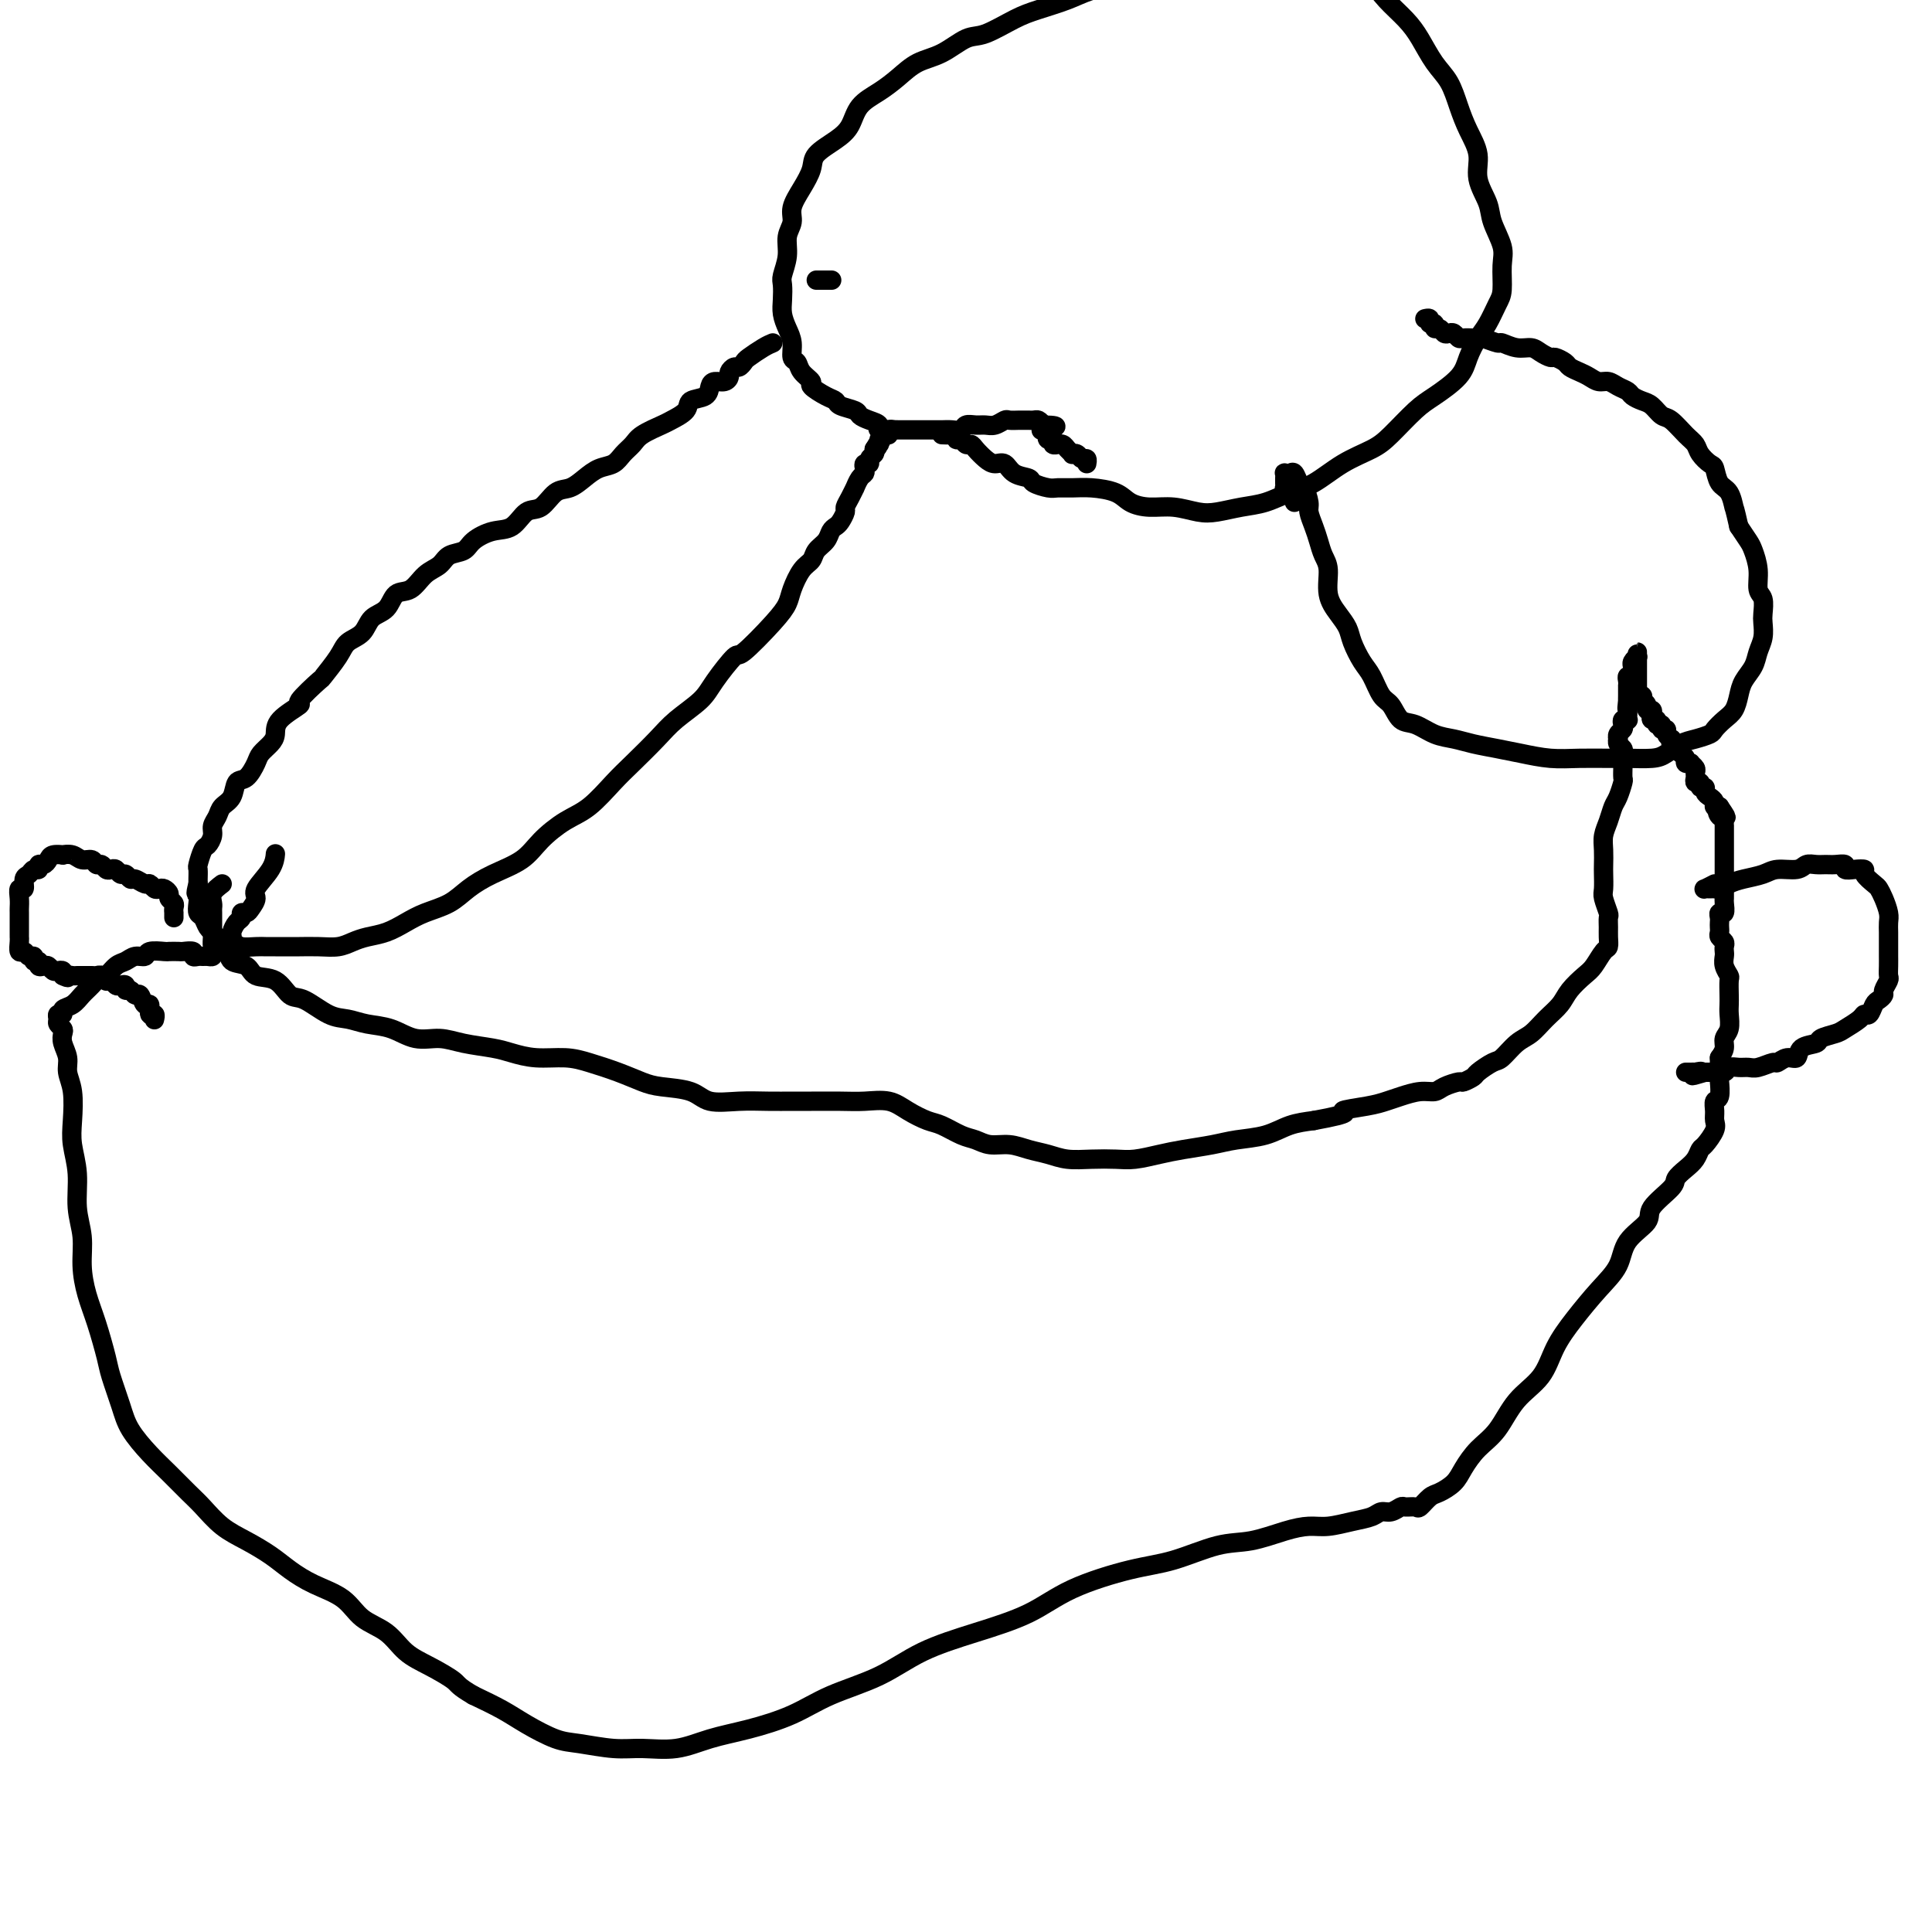 <svg viewBox='0 0 400 400' version='1.1' xmlns='http://www.w3.org/2000/svg' xmlns:xlink='http://www.w3.org/1999/xlink'><g fill='none' stroke='#000000' stroke-width='4' stroke-linecap='round' stroke-linejoin='round'><path d='M195,90c0.726,0.033 1.451,0.065 2,0c0.549,-0.065 0.921,-0.228 1,0c0.079,0.228 -0.134,0.848 0,1c0.134,0.152 0.616,-0.163 1,0c0.384,0.163 0.669,0.804 1,1c0.331,0.196 0.708,-0.055 1,0c0.292,0.055 0.500,0.414 1,1c0.500,0.586 1.294,1.400 2,2c0.706,0.600 1.325,0.987 2,1c0.675,0.013 1.406,-0.346 2,0c0.594,0.346 1.050,1.399 2,2c0.950,0.601 2.392,0.750 3,1c0.608,0.250 0.380,0.602 1,1c0.620,0.398 2.088,0.841 3,1c0.912,0.159 1.268,0.035 2,0c0.732,-0.035 1.839,0.019 3,0c1.161,-0.019 2.374,-0.111 4,0c1.626,0.111 3.663,0.426 5,1c1.337,0.574 1.973,1.409 3,2c1.027,0.591 2.444,0.940 4,1c1.556,0.060 3.251,-0.168 5,0c1.749,0.168 3.552,0.732 5,1c1.448,0.268 2.542,0.239 4,0c1.458,-0.239 3.280,-0.690 5,-1c1.720,-0.310 3.338,-0.481 5,-1c1.662,-0.519 3.366,-1.386 5,-2c1.634,-0.614 3.196,-0.976 5,-2c1.804,-1.024 3.849,-2.709 6,-4c2.151,-1.291 4.408,-2.186 6,-3c1.592,-0.814 2.520,-1.546 4,-3c1.480,-1.454 3.513,-3.628 5,-5c1.487,-1.372 2.429,-1.941 4,-3c1.571,-1.059 3.772,-2.609 5,-4c1.228,-1.391 1.482,-2.625 2,-4c0.518,-1.375 1.301,-2.892 2,-4c0.699,-1.108 1.313,-1.806 2,-3c0.687,-1.194 1.445,-2.882 2,-4c0.555,-1.118 0.907,-1.666 1,-3c0.093,-1.334 -0.074,-3.454 0,-5c0.074,-1.546 0.389,-2.516 0,-4c-0.389,-1.484 -1.483,-3.481 -2,-5c-0.517,-1.519 -0.456,-2.562 -1,-4c-0.544,-1.438 -1.692,-3.273 -2,-5c-0.308,-1.727 0.224,-3.345 0,-5c-0.224,-1.655 -1.204,-3.345 -2,-5c-0.796,-1.655 -1.408,-3.275 -2,-5c-0.592,-1.725 -1.163,-3.557 -2,-5c-0.837,-1.443 -1.941,-2.498 -3,-4c-1.059,-1.502 -2.074,-3.452 -3,-5c-0.926,-1.548 -1.762,-2.695 -3,-4c-1.238,-1.305 -2.878,-2.769 -4,-4c-1.122,-1.231 -1.726,-2.228 -3,-3c-1.274,-0.772 -3.217,-1.318 -5,-2c-1.783,-0.682 -3.406,-1.500 -5,-2c-1.594,-0.500 -3.159,-0.682 -5,-1c-1.841,-0.318 -3.957,-0.773 -6,-1c-2.043,-0.227 -4.011,-0.226 -6,0c-1.989,0.226 -3.997,0.676 -6,1c-2.003,0.324 -4.001,0.521 -6,1c-1.999,0.479 -4.000,1.239 -6,2'/><path d='M239,-5c-4.706,0.749 -4.472,0.622 -6,1c-1.528,0.378 -4.818,1.261 -7,2c-2.182,0.739 -3.258,1.334 -5,2c-1.742,0.666 -4.152,1.404 -6,2c-1.848,0.596 -3.134,1.051 -5,2c-1.866,0.949 -4.312,2.393 -6,3c-1.688,0.607 -2.618,0.378 -4,1c-1.382,0.622 -3.217,2.094 -5,3c-1.783,0.906 -3.513,1.247 -5,2c-1.487,0.753 -2.732,1.920 -4,3c-1.268,1.080 -2.561,2.074 -4,3c-1.439,0.926 -3.025,1.783 -4,3c-0.975,1.217 -1.338,2.793 -2,4c-0.662,1.207 -1.621,2.045 -3,3c-1.379,0.955 -3.177,2.027 -4,3c-0.823,0.973 -0.669,1.849 -1,3c-0.331,1.151 -1.145,2.579 -2,4c-0.855,1.421 -1.749,2.836 -2,4c-0.251,1.164 0.143,2.079 0,3c-0.143,0.921 -0.823,1.849 -1,3c-0.177,1.151 0.148,2.524 0,4c-0.148,1.476 -0.769,3.056 -1,4c-0.231,0.944 -0.072,1.252 0,2c0.072,0.748 0.057,1.934 0,3c-0.057,1.066 -0.155,2.011 0,3c0.155,0.989 0.565,2.022 1,3c0.435,0.978 0.895,1.901 1,3c0.105,1.099 -0.146,2.373 0,3c0.146,0.627 0.690,0.605 1,1c0.310,0.395 0.388,1.205 1,2c0.612,0.795 1.759,1.575 2,2c0.241,0.425 -0.422,0.495 0,1c0.422,0.505 1.930,1.445 3,2c1.070,0.555 1.704,0.726 2,1c0.296,0.274 0.256,0.650 1,1c0.744,0.350 2.273,0.672 3,1c0.727,0.328 0.651,0.662 1,1c0.349,0.338 1.124,0.679 2,1c0.876,0.321 1.852,0.622 2,1c0.148,0.378 -0.533,0.833 0,1c0.533,0.167 2.278,0.045 3,0c0.722,-0.045 0.420,-0.012 1,0c0.580,0.012 2.042,0.003 3,0c0.958,-0.003 1.412,0.000 2,0c0.588,-0.000 1.308,-0.004 2,0c0.692,0.004 1.354,0.015 2,0c0.646,-0.015 1.275,-0.057 2,0c0.725,0.057 1.545,0.212 2,0c0.455,-0.212 0.546,-0.793 1,-1c0.454,-0.207 1.272,-0.041 2,0c0.728,0.041 1.365,-0.041 2,0c0.635,0.041 1.269,0.207 2,0c0.731,-0.207 1.559,-0.788 2,-1c0.441,-0.212 0.496,-0.057 1,0c0.504,0.057 1.459,0.015 2,0c0.541,-0.015 0.670,-0.005 1,0c0.330,0.005 0.862,0.004 1,0c0.138,-0.004 -0.118,-0.011 0,0c0.118,0.011 0.609,0.042 1,0c0.391,-0.042 0.683,-0.155 1,0c0.317,0.155 0.658,0.577 1,1'/><path d='M216,88c5.200,0.083 1.201,0.792 0,1c-1.201,0.208 0.395,-0.084 1,0c0.605,0.084 0.219,0.544 0,1c-0.219,0.456 -0.270,0.907 0,1c0.270,0.093 0.860,-0.172 1,0c0.140,0.172 -0.170,0.781 0,1c0.170,0.219 0.820,0.048 1,0c0.180,-0.048 -0.110,0.026 0,0c0.110,-0.026 0.621,-0.152 1,0c0.379,0.152 0.626,0.581 1,1c0.374,0.419 0.874,0.829 1,1c0.126,0.171 -0.124,0.102 0,0c0.124,-0.102 0.622,-0.237 1,0c0.378,0.237 0.638,0.847 1,1c0.362,0.153 0.828,-0.151 1,0c0.172,0.151 0.049,0.757 0,1c-0.049,0.243 -0.025,0.121 0,0'/><path d='M169,58c0.200,0.000 0.400,0.000 1,0c0.600,0.000 1.600,0.000 2,0c0.400,0.000 0.200,0.000 0,0'/><path d='M160,71c-0.529,0.218 -1.059,0.436 -2,1c-0.941,0.564 -2.295,1.475 -3,2c-0.705,0.525 -0.763,0.665 -1,1c-0.237,0.335 -0.654,0.864 -1,1c-0.346,0.136 -0.621,-0.122 -1,0c-0.379,0.122 -0.862,0.623 -1,1c-0.138,0.377 0.067,0.630 0,1c-0.067,0.370 -0.407,0.858 -1,1c-0.593,0.142 -1.438,-0.061 -2,0c-0.562,0.061 -0.840,0.388 -1,1c-0.160,0.612 -0.201,1.511 -1,2c-0.799,0.489 -2.357,0.568 -3,1c-0.643,0.432 -0.371,1.218 -1,2c-0.629,0.782 -2.161,1.560 -3,2c-0.839,0.440 -0.986,0.542 -2,1c-1.014,0.458 -2.893,1.274 -4,2c-1.107,0.726 -1.440,1.363 -2,2c-0.560,0.637 -1.346,1.274 -2,2c-0.654,0.726 -1.175,1.540 -2,2c-0.825,0.460 -1.953,0.565 -3,1c-1.047,0.435 -2.013,1.200 -3,2c-0.987,0.800 -1.996,1.637 -3,2c-1.004,0.363 -2.004,0.253 -3,1c-0.996,0.747 -1.990,2.349 -3,3c-1.010,0.651 -2.037,0.349 -3,1c-0.963,0.651 -1.862,2.253 -3,3c-1.138,0.747 -2.517,0.637 -4,1c-1.483,0.363 -3.072,1.198 -4,2c-0.928,0.802 -1.196,1.571 -2,2c-0.804,0.429 -2.145,0.519 -3,1c-0.855,0.481 -1.225,1.354 -2,2c-0.775,0.646 -1.955,1.064 -3,2c-1.045,0.936 -1.955,2.390 -3,3c-1.045,0.610 -2.223,0.375 -3,1c-0.777,0.625 -1.151,2.108 -2,3c-0.849,0.892 -2.172,1.193 -3,2c-0.828,0.807 -1.160,2.121 -2,3c-0.840,0.879 -2.189,1.322 -3,2c-0.811,0.678 -1.085,1.591 -2,3c-0.915,1.409 -2.470,3.314 -3,4c-0.530,0.686 -0.037,0.151 -1,1c-0.963,0.849 -3.384,3.081 -4,4c-0.616,0.919 0.574,0.526 0,1c-0.574,0.474 -2.913,1.816 -4,3c-1.087,1.184 -0.924,2.209 -1,3c-0.076,0.791 -0.392,1.348 -1,2c-0.608,0.652 -1.510,1.400 -2,2c-0.490,0.600 -0.569,1.053 -1,2c-0.431,0.947 -1.214,2.389 -2,3c-0.786,0.611 -1.573,0.390 -2,1c-0.427,0.610 -0.492,2.050 -1,3c-0.508,0.950 -1.460,1.411 -2,2c-0.540,0.589 -0.669,1.308 -1,2c-0.331,0.692 -0.863,1.359 -1,2c-0.137,0.641 0.121,1.256 0,2c-0.121,0.744 -0.621,1.618 -1,2c-0.379,0.382 -0.638,0.274 -1,1c-0.362,0.726 -0.829,2.287 -1,3c-0.171,0.713 -0.046,0.576 0,1c0.046,0.424 0.013,1.407 0,2c-0.013,0.593 -0.007,0.797 0,1'/><path d='M41,183c-0.777,2.837 -0.219,1.930 0,2c0.219,0.070 0.101,1.118 0,2c-0.101,0.882 -0.184,1.598 0,2c0.184,0.402 0.634,0.489 1,1c0.366,0.511 0.649,1.447 1,2c0.351,0.553 0.769,0.722 1,1c0.231,0.278 0.275,0.663 1,1c0.725,0.337 2.133,0.626 3,1c0.867,0.374 1.195,0.832 2,1c0.805,0.168 2.087,0.045 3,0c0.913,-0.045 1.458,-0.012 2,0c0.542,0.012 1.082,0.004 2,0c0.918,-0.004 2.213,-0.004 3,0c0.787,0.004 1.067,0.012 2,0c0.933,-0.012 2.521,-0.044 4,0c1.479,0.044 2.850,0.164 4,0c1.150,-0.164 2.081,-0.610 3,-1c0.919,-0.390 1.828,-0.722 3,-1c1.172,-0.278 2.609,-0.500 4,-1c1.391,-0.500 2.736,-1.278 4,-2c1.264,-0.722 2.446,-1.389 4,-2c1.554,-0.611 3.482,-1.166 5,-2c1.518,-0.834 2.628,-1.946 4,-3c1.372,-1.054 3.005,-2.051 5,-3c1.995,-0.949 4.351,-1.850 6,-3c1.649,-1.150 2.593,-2.550 4,-4c1.407,-1.450 3.279,-2.950 5,-4c1.721,-1.050 3.291,-1.648 5,-3c1.709,-1.352 3.557,-3.457 5,-5c1.443,-1.543 2.481,-2.525 4,-4c1.519,-1.475 3.518,-3.444 5,-5c1.482,-1.556 2.448,-2.699 4,-4c1.552,-1.301 3.689,-2.760 5,-4c1.311,-1.240 1.794,-2.261 3,-4c1.206,-1.739 3.134,-4.197 4,-5c0.866,-0.803 0.668,0.048 2,-1c1.332,-1.048 4.192,-3.996 6,-6c1.808,-2.004 2.563,-3.065 3,-4c0.437,-0.935 0.555,-1.745 1,-3c0.445,-1.255 1.219,-2.956 2,-4c0.781,-1.044 1.571,-1.432 2,-2c0.429,-0.568 0.496,-1.317 1,-2c0.504,-0.683 1.446,-1.300 2,-2c0.554,-0.700 0.722,-1.482 1,-2c0.278,-0.518 0.666,-0.771 1,-1c0.334,-0.229 0.615,-0.434 1,-1c0.385,-0.566 0.873,-1.495 1,-2c0.127,-0.505 -0.107,-0.587 0,-1c0.107,-0.413 0.554,-1.157 1,-2c0.446,-0.843 0.890,-1.784 1,-2c0.110,-0.216 -0.115,0.292 0,0c0.115,-0.292 0.571,-1.384 1,-2c0.429,-0.616 0.832,-0.757 1,-1c0.168,-0.243 0.101,-0.590 0,-1c-0.101,-0.410 -0.237,-0.883 0,-1c0.237,-0.117 0.847,0.123 1,0c0.153,-0.123 -0.151,-0.610 0,-1c0.151,-0.390 0.757,-0.683 1,-1c0.243,-0.317 0.121,-0.659 0,-1'/><path d='M181,93c3.476,-5.793 1.666,-2.274 1,-1c-0.666,1.274 -0.189,0.304 0,0c0.189,-0.304 0.088,0.058 0,0c-0.088,-0.058 -0.163,-0.537 0,-1c0.163,-0.463 0.566,-0.908 1,-1c0.434,-0.092 0.900,0.171 1,0c0.100,-0.171 -0.165,-0.777 0,-1c0.165,-0.223 0.762,-0.064 1,0c0.238,0.064 0.119,0.032 0,0'/><path d='M268,104c-0.309,-1.261 -0.619,-2.523 -1,-3c-0.381,-0.477 -0.834,-0.170 -1,0c-0.166,0.170 -0.045,0.203 0,0c0.045,-0.203 0.015,-0.642 0,-1c-0.015,-0.358 -0.015,-0.634 0,-1c0.015,-0.366 0.046,-0.823 0,-1c-0.046,-0.177 -0.167,-0.074 0,0c0.167,0.074 0.623,0.121 1,0c0.377,-0.121 0.675,-0.409 1,0c0.325,0.409 0.679,1.516 1,2c0.321,0.484 0.611,0.345 1,1c0.389,0.655 0.877,2.104 1,3c0.123,0.896 -0.121,1.238 0,2c0.121,0.762 0.605,1.943 1,3c0.395,1.057 0.700,1.991 1,3c0.300,1.009 0.595,2.094 1,3c0.405,0.906 0.920,1.634 1,3c0.080,1.366 -0.274,3.370 0,5c0.274,1.630 1.176,2.885 2,4c0.824,1.115 1.572,2.088 2,3c0.428,0.912 0.538,1.762 1,3c0.462,1.238 1.278,2.864 2,4c0.722,1.136 1.350,1.781 2,3c0.650,1.219 1.321,3.013 2,4c0.679,0.987 1.367,1.167 2,2c0.633,0.833 1.210,2.317 2,3c0.790,0.683 1.792,0.564 3,1c1.208,0.436 2.621,1.426 4,2c1.379,0.574 2.723,0.732 4,1c1.277,0.268 2.485,0.646 4,1c1.515,0.354 3.336,0.683 5,1c1.664,0.317 3.171,0.621 5,1c1.829,0.379 3.981,0.834 6,1c2.019,0.166 3.905,0.042 6,0c2.095,-0.042 4.399,-0.004 6,0c1.601,0.004 2.500,-0.026 4,0c1.500,0.026 3.600,0.109 5,0c1.400,-0.109 2.101,-0.410 3,-1c0.899,-0.590 1.998,-1.471 3,-2c1.002,-0.529 1.907,-0.707 3,-1c1.093,-0.293 2.373,-0.700 3,-1c0.627,-0.300 0.601,-0.492 1,-1c0.399,-0.508 1.224,-1.332 2,-2c0.776,-0.668 1.503,-1.179 2,-2c0.497,-0.821 0.764,-1.952 1,-3c0.236,-1.048 0.442,-2.014 1,-3c0.558,-0.986 1.470,-1.992 2,-3c0.530,-1.008 0.679,-2.017 1,-3c0.321,-0.983 0.814,-1.938 1,-3c0.186,-1.062 0.065,-2.229 0,-3c-0.065,-0.771 -0.073,-1.145 0,-2c0.073,-0.855 0.228,-2.192 0,-3c-0.228,-0.808 -0.837,-1.087 -1,-2c-0.163,-0.913 0.121,-2.461 0,-4c-0.121,-1.539 -0.648,-3.068 -1,-4c-0.352,-0.932 -0.529,-1.266 -1,-2c-0.471,-0.734 -1.235,-1.867 -2,-3'/><path d='M360,109c-0.968,-4.302 -0.888,-3.558 -1,-4c-0.112,-0.442 -0.415,-2.072 -1,-3c-0.585,-0.928 -1.452,-1.155 -2,-2c-0.548,-0.845 -0.779,-2.308 -1,-3c-0.221,-0.692 -0.433,-0.613 -1,-1c-0.567,-0.387 -1.489,-1.240 -2,-2c-0.511,-0.760 -0.612,-1.426 -1,-2c-0.388,-0.574 -1.062,-1.057 -2,-2c-0.938,-0.943 -2.139,-2.347 -3,-3c-0.861,-0.653 -1.382,-0.556 -2,-1c-0.618,-0.444 -1.334,-1.428 -2,-2c-0.666,-0.572 -1.280,-0.732 -2,-1c-0.720,-0.268 -1.544,-0.645 -2,-1c-0.456,-0.355 -0.545,-0.686 -1,-1c-0.455,-0.314 -1.276,-0.609 -2,-1c-0.724,-0.391 -1.350,-0.878 -2,-1c-0.650,-0.122 -1.325,0.122 -2,0c-0.675,-0.122 -1.351,-0.611 -2,-1c-0.649,-0.389 -1.272,-0.678 -2,-1c-0.728,-0.322 -1.560,-0.677 -2,-1c-0.440,-0.323 -0.487,-0.612 -1,-1c-0.513,-0.388 -1.491,-0.873 -2,-1c-0.509,-0.127 -0.550,0.106 -1,0c-0.450,-0.106 -1.309,-0.549 -2,-1c-0.691,-0.451 -1.215,-0.909 -2,-1c-0.785,-0.091 -1.832,0.186 -3,0c-1.168,-0.186 -2.459,-0.834 -3,-1c-0.541,-0.166 -0.334,0.152 -1,0c-0.666,-0.152 -2.206,-0.772 -3,-1c-0.794,-0.228 -0.843,-0.065 -1,0c-0.157,0.065 -0.423,0.031 -1,0c-0.577,-0.031 -1.464,-0.060 -2,0c-0.536,0.060 -0.721,0.208 -1,0c-0.279,-0.208 -0.653,-0.773 -1,-1c-0.347,-0.227 -0.666,-0.118 -1,0c-0.334,0.118 -0.682,0.243 -1,0c-0.318,-0.243 -0.606,-0.853 -1,-1c-0.394,-0.147 -0.894,0.171 -1,0c-0.106,-0.171 0.182,-0.830 0,-1c-0.182,-0.170 -0.832,0.150 -1,0c-0.168,-0.150 0.147,-0.771 0,-1c-0.147,-0.229 -0.756,-0.065 -1,0c-0.244,0.065 -0.122,0.033 0,0'/><path d='M46,183c-0.845,0.642 -1.691,1.284 -2,2c-0.309,0.716 -0.083,1.505 0,2c0.083,0.495 0.022,0.696 0,1c-0.022,0.304 -0.006,0.710 0,1c0.006,0.290 0.001,0.462 0,1c-0.001,0.538 0.002,1.441 0,2c-0.002,0.559 -0.007,0.775 0,1c0.007,0.225 0.027,0.460 0,1c-0.027,0.540 -0.102,1.386 0,2c0.102,0.614 0.382,0.995 1,1c0.618,0.005 1.576,-0.366 2,0c0.424,0.366 0.315,1.468 1,2c0.685,0.532 2.162,0.494 3,1c0.838,0.506 1.035,1.558 2,2c0.965,0.442 2.698,0.275 4,1c1.302,0.725 2.174,2.341 3,3c0.826,0.659 1.605,0.360 3,1c1.395,0.640 3.404,2.218 5,3c1.596,0.782 2.779,0.769 4,1c1.221,0.231 2.481,0.706 4,1c1.519,0.294 3.299,0.408 5,1c1.701,0.592 3.325,1.664 5,2c1.675,0.336 3.401,-0.064 5,0c1.599,0.064 3.070,0.591 5,1c1.930,0.409 4.317,0.700 6,1c1.683,0.300 2.662,0.608 4,1c1.338,0.392 3.036,0.868 5,1c1.964,0.132 4.192,-0.081 6,0c1.808,0.081 3.194,0.454 5,1c1.806,0.546 4.032,1.264 6,2c1.968,0.736 3.680,1.490 5,2c1.320,0.510 2.249,0.778 4,1c1.751,0.222 4.324,0.399 6,1c1.676,0.601 2.455,1.625 4,2c1.545,0.375 3.854,0.100 6,0c2.146,-0.100 4.127,-0.026 6,0c1.873,0.026 3.638,0.006 5,0c1.362,-0.006 2.320,0.004 4,0c1.680,-0.004 4.081,-0.022 6,0c1.919,0.022 3.355,0.085 5,0c1.645,-0.085 3.497,-0.317 5,0c1.503,0.317 2.657,1.184 4,2c1.343,0.816 2.876,1.582 4,2c1.124,0.418 1.840,0.490 3,1c1.160,0.510 2.764,1.460 4,2c1.236,0.540 2.105,0.669 3,1c0.895,0.331 1.816,0.863 3,1c1.184,0.137 2.629,-0.121 4,0c1.371,0.121 2.667,0.621 4,1c1.333,0.379 2.704,0.638 4,1c1.296,0.362 2.516,0.826 4,1c1.484,0.174 3.231,0.058 5,0c1.769,-0.058 3.561,-0.057 5,0c1.439,0.057 2.525,0.170 4,0c1.475,-0.170 3.338,-0.622 5,-1c1.662,-0.378 3.122,-0.682 5,-1c1.878,-0.318 4.175,-0.649 6,-1c1.825,-0.351 3.180,-0.723 5,-1c1.820,-0.277 4.105,-0.459 6,-1c1.895,-0.541 3.398,-1.440 5,-2c1.602,-0.560 3.301,-0.780 5,-1'/><path d='M272,232c9.001,-1.643 6.004,-1.751 6,-2c-0.004,-0.249 2.986,-0.640 5,-1c2.014,-0.360 3.052,-0.687 4,-1c0.948,-0.313 1.806,-0.610 3,-1c1.194,-0.390 2.724,-0.874 4,-1c1.276,-0.126 2.296,0.107 3,0c0.704,-0.107 1.090,-0.552 2,-1c0.910,-0.448 2.345,-0.898 3,-1c0.655,-0.102 0.531,0.143 1,0c0.469,-0.143 1.532,-0.675 2,-1c0.468,-0.325 0.341,-0.442 1,-1c0.659,-0.558 2.105,-1.556 3,-2c0.895,-0.444 1.241,-0.334 2,-1c0.759,-0.666 1.931,-2.106 3,-3c1.069,-0.894 2.033,-1.241 3,-2c0.967,-0.759 1.935,-1.931 3,-3c1.065,-1.069 2.225,-2.034 3,-3c0.775,-0.966 1.164,-1.931 2,-3c0.836,-1.069 2.119,-2.240 3,-3c0.881,-0.760 1.361,-1.109 2,-2c0.639,-0.891 1.439,-2.323 2,-3c0.561,-0.677 0.883,-0.599 1,-1c0.117,-0.401 0.027,-1.280 0,-2c-0.027,-0.720 0.007,-1.280 0,-2c-0.007,-0.720 -0.054,-1.600 0,-2c0.054,-0.400 0.211,-0.319 0,-1c-0.211,-0.681 -0.788,-2.125 -1,-3c-0.212,-0.875 -0.058,-1.182 0,-2c0.058,-0.818 0.018,-2.147 0,-3c-0.018,-0.853 -0.016,-1.230 0,-2c0.016,-0.770 0.046,-1.934 0,-3c-0.046,-1.066 -0.166,-2.034 0,-3c0.166,-0.966 0.619,-1.931 1,-3c0.381,-1.069 0.691,-2.241 1,-3c0.309,-0.759 0.619,-1.107 1,-2c0.381,-0.893 0.834,-2.333 1,-3c0.166,-0.667 0.044,-0.560 0,-1c-0.044,-0.440 -0.011,-1.427 0,-2c0.011,-0.573 -0.001,-0.730 0,-1c0.001,-0.270 0.014,-0.651 0,-1c-0.014,-0.349 -0.056,-0.667 0,-1c0.056,-0.333 0.210,-0.681 0,-1c-0.210,-0.319 -0.785,-0.610 -1,-1c-0.215,-0.390 -0.072,-0.878 0,-1c0.072,-0.122 0.071,0.121 0,0c-0.071,-0.121 -0.211,-0.607 0,-1c0.211,-0.393 0.775,-0.693 1,-1c0.225,-0.307 0.113,-0.621 0,-1c-0.113,-0.379 -0.226,-0.823 0,-1c0.226,-0.177 0.793,-0.089 1,0c0.207,0.089 0.056,0.178 0,0c-0.056,-0.178 -0.016,-0.622 0,-1c0.016,-0.378 0.008,-0.689 0,-1'/><path d='M337,147c1.083,-8.361 0.290,-2.765 0,-1c-0.290,1.765 -0.078,-0.302 0,-1c0.078,-0.698 0.021,-0.029 0,0c-0.021,0.029 -0.005,-0.583 0,-1c0.005,-0.417 0.000,-0.637 0,-1c-0.000,-0.363 0.004,-0.867 0,-1c-0.004,-0.133 -0.015,0.105 0,0c0.015,-0.105 0.057,-0.553 0,-1c-0.057,-0.447 -0.212,-0.893 0,-1c0.212,-0.107 0.793,0.125 1,0c0.207,-0.125 0.041,-0.607 0,-1c-0.041,-0.393 0.041,-0.699 0,-1c-0.041,-0.301 -0.207,-0.599 0,-1c0.207,-0.401 0.788,-0.907 1,-1c0.212,-0.093 0.057,0.227 0,0c-0.057,-0.227 -0.015,-1.000 0,-1c0.015,-0.000 0.004,0.773 0,1c-0.004,0.227 -0.001,-0.093 0,0c0.001,0.093 0.000,0.598 0,1c-0.000,0.402 -0.000,0.699 0,1c0.000,0.301 0.000,0.605 0,1c-0.000,0.395 -0.000,0.879 0,1c0.000,0.121 0.000,-0.122 0,0c-0.000,0.122 -0.000,0.610 0,1c0.000,0.390 0.000,0.683 0,1c-0.000,0.317 -0.000,0.659 0,1'/><path d='M339,143c0.222,1.400 0.776,0.901 1,1c0.224,0.099 0.116,0.796 0,1c-0.116,0.204 -0.241,-0.086 0,0c0.241,0.086 0.848,0.549 1,1c0.152,0.451 -0.151,0.890 0,1c0.151,0.110 0.757,-0.110 1,0c0.243,0.110 0.122,0.550 0,1c-0.122,0.450 -0.244,0.909 0,1c0.244,0.091 0.854,-0.187 1,0c0.146,0.187 -0.172,0.837 0,1c0.172,0.163 0.834,-0.163 1,0c0.166,0.163 -0.166,0.813 0,1c0.166,0.187 0.828,-0.091 1,0c0.172,0.091 -0.147,0.549 0,1c0.147,0.451 0.760,0.894 1,1c0.240,0.106 0.107,-0.127 0,0c-0.107,0.127 -0.187,0.612 0,1c0.187,0.388 0.643,0.679 1,1c0.357,0.321 0.617,0.674 1,1c0.383,0.326 0.891,0.626 1,1c0.109,0.374 -0.181,0.821 0,1c0.181,0.179 0.833,0.089 1,0c0.167,-0.089 -0.153,-0.177 0,0c0.153,0.177 0.777,0.621 1,1c0.223,0.379 0.045,0.694 0,1c-0.045,0.306 0.045,0.603 0,1c-0.045,0.397 -0.223,0.894 0,1c0.223,0.106 0.847,-0.179 1,0c0.153,0.179 -0.165,0.821 0,1c0.165,0.179 0.815,-0.106 1,0c0.185,0.106 -0.094,0.603 0,1c0.094,0.397 0.560,0.695 1,1c0.440,0.305 0.853,0.618 1,1c0.147,0.382 0.029,0.834 0,1c-0.029,0.166 0.031,0.045 0,0c-0.031,-0.045 -0.152,-0.013 0,0c0.152,0.013 0.576,0.006 1,0'/><path d='M356,167c2.646,3.875 0.762,1.564 0,1c-0.762,-0.564 -0.400,0.619 0,1c0.400,0.381 0.839,-0.038 1,0c0.161,0.038 0.043,0.535 0,1c-0.043,0.465 -0.012,0.898 0,1c0.012,0.102 0.003,-0.126 0,0c-0.003,0.126 -0.001,0.607 0,1c0.001,0.393 0.000,0.697 0,1c-0.000,0.303 -0.000,0.606 0,1c0.000,0.394 0.000,0.879 0,1c-0.000,0.121 -0.000,-0.122 0,0c0.000,0.122 0.000,0.610 0,1c-0.000,0.390 -0.000,0.682 0,1c0.000,0.318 0.000,0.663 0,1c-0.000,0.337 -0.000,0.668 0,1c0.000,0.332 0.000,0.666 0,1c-0.000,0.334 -0.000,0.667 0,1c0.000,0.333 0.000,0.667 0,1c-0.000,0.333 -0.000,0.665 0,1c0.000,0.335 0.001,0.672 0,1c-0.001,0.328 -0.004,0.647 0,1c0.004,0.353 0.015,0.738 0,1c-0.015,0.262 -0.057,0.399 0,1c0.057,0.601 0.211,1.667 0,2c-0.211,0.333 -0.788,-0.065 -1,0c-0.212,0.065 -0.058,0.595 0,1c0.058,0.405 0.019,0.686 0,1c-0.019,0.314 -0.019,0.661 0,1c0.019,0.339 0.058,0.668 0,1c-0.058,0.332 -0.211,0.666 0,1c0.211,0.334 0.788,0.670 1,1c0.212,0.330 0.061,0.656 0,1c-0.061,0.344 -0.030,0.706 0,1c0.030,0.294 0.061,0.519 0,1c-0.061,0.481 -0.212,1.217 0,2c0.212,0.783 0.789,1.612 1,2c0.211,0.388 0.058,0.334 0,1c-0.058,0.666 -0.019,2.051 0,3c0.019,0.949 0.020,1.462 0,2c-0.020,0.538 -0.061,1.103 0,2c0.061,0.897 0.222,2.127 0,3c-0.222,0.873 -0.829,1.389 -1,2c-0.171,0.611 0.094,1.317 0,2c-0.094,0.683 -0.547,1.341 -1,2'/><path d='M356,219c-0.001,8.380 -0.004,3.330 0,2c0.004,-1.330 0.015,1.061 0,2c-0.015,0.939 -0.057,0.426 0,1c0.057,0.574 0.213,2.235 0,3c-0.213,0.765 -0.796,0.632 -1,1c-0.204,0.368 -0.030,1.235 0,2c0.030,0.765 -0.085,1.426 0,2c0.085,0.574 0.371,1.060 0,2c-0.371,0.940 -1.399,2.335 -2,3c-0.601,0.665 -0.774,0.599 -1,1c-0.226,0.401 -0.507,1.269 -1,2c-0.493,0.731 -1.200,1.325 -2,2c-0.800,0.675 -1.692,1.432 -2,2c-0.308,0.568 -0.031,0.948 -1,2c-0.969,1.052 -3.185,2.775 -4,4c-0.815,1.225 -0.230,1.950 -1,3c-0.770,1.050 -2.895,2.425 -4,4c-1.105,1.575 -1.189,3.351 -2,5c-0.811,1.649 -2.348,3.170 -4,5c-1.652,1.830 -3.417,3.970 -5,6c-1.583,2.030 -2.983,3.949 -4,6c-1.017,2.051 -1.652,4.233 -3,6c-1.348,1.767 -3.410,3.120 -5,5c-1.590,1.880 -2.709,4.286 -4,6c-1.291,1.714 -2.754,2.734 -4,4c-1.246,1.266 -2.274,2.778 -3,4c-0.726,1.222 -1.149,2.156 -2,3c-0.851,0.844 -2.130,1.600 -3,2c-0.870,0.400 -1.332,0.446 -2,1c-0.668,0.554 -1.544,1.617 -2,2c-0.456,0.383 -0.493,0.088 -1,0c-0.507,-0.088 -1.485,0.032 -2,0c-0.515,-0.032 -0.565,-0.216 -1,0c-0.435,0.216 -1.253,0.832 -2,1c-0.747,0.168 -1.423,-0.113 -2,0c-0.577,0.113 -1.054,0.621 -2,1c-0.946,0.379 -2.362,0.631 -4,1c-1.638,0.369 -3.498,0.856 -5,1c-1.502,0.144 -2.647,-0.057 -4,0c-1.353,0.057 -2.915,0.370 -5,1c-2.085,0.630 -4.695,1.577 -7,2c-2.305,0.423 -4.306,0.321 -7,1c-2.694,0.679 -6.081,2.138 -9,3c-2.919,0.862 -5.370,1.128 -9,2c-3.630,0.872 -8.441,2.351 -12,4c-3.559,1.649 -5.867,3.469 -9,5c-3.133,1.531 -7.089,2.773 -11,4c-3.911,1.227 -7.775,2.440 -11,4c-3.225,1.560 -5.809,3.467 -9,5c-3.191,1.533 -6.987,2.691 -10,4c-3.013,1.309 -5.242,2.767 -8,4c-2.758,1.233 -6.044,2.240 -9,3c-2.956,0.760 -5.582,1.272 -8,2c-2.418,0.728 -4.630,1.672 -7,2c-2.370,0.328 -4.899,0.041 -7,0c-2.101,-0.041 -3.775,0.166 -6,0c-2.225,-0.166 -5.002,-0.705 -7,-1c-1.998,-0.295 -3.216,-0.347 -5,-1c-1.784,-0.653 -4.134,-1.907 -6,-3c-1.866,-1.093 -3.247,-2.027 -5,-3c-1.753,-0.973 -3.876,-1.987 -6,-3'/><path d='M98,351c-3.301,-1.924 -3.055,-2.232 -4,-3c-0.945,-0.768 -3.083,-1.994 -5,-3c-1.917,-1.006 -3.614,-1.791 -5,-3c-1.386,-1.209 -2.460,-2.841 -4,-4c-1.540,-1.159 -3.544,-1.846 -5,-3c-1.456,-1.154 -2.363,-2.773 -4,-4c-1.637,-1.227 -4.006,-2.060 -6,-3c-1.994,-0.940 -3.615,-1.988 -5,-3c-1.385,-1.012 -2.533,-1.988 -4,-3c-1.467,-1.012 -3.253,-2.059 -5,-3c-1.747,-0.941 -3.457,-1.776 -5,-3c-1.543,-1.224 -2.921,-2.837 -4,-4c-1.079,-1.163 -1.860,-1.876 -3,-3c-1.140,-1.124 -2.638,-2.657 -4,-4c-1.362,-1.343 -2.588,-2.495 -4,-4c-1.412,-1.505 -3.011,-3.363 -4,-5c-0.989,-1.637 -1.368,-3.051 -2,-5c-0.632,-1.949 -1.518,-4.431 -2,-6c-0.482,-1.569 -0.559,-2.225 -1,-4c-0.441,-1.775 -1.247,-4.671 -2,-7c-0.753,-2.329 -1.455,-4.092 -2,-6c-0.545,-1.908 -0.934,-3.962 -1,-6c-0.066,-2.038 0.192,-4.058 0,-6c-0.192,-1.942 -0.835,-3.804 -1,-6c-0.165,-2.196 0.148,-4.727 0,-7c-0.148,-2.273 -0.757,-4.288 -1,-6c-0.243,-1.712 -0.121,-3.119 0,-5c0.121,-1.881 0.243,-4.234 0,-6c-0.243,-1.766 -0.849,-2.945 -1,-4c-0.151,-1.055 0.152,-1.984 0,-3c-0.152,-1.016 -0.758,-2.117 -1,-3c-0.242,-0.883 -0.118,-1.547 0,-2c0.118,-0.453 0.232,-0.695 0,-1c-0.232,-0.305 -0.810,-0.673 -1,-1c-0.190,-0.327 0.008,-0.611 0,-1c-0.008,-0.389 -0.220,-0.881 0,-1c0.220,-0.119 0.874,0.134 1,0c0.126,-0.134 -0.275,-0.657 0,-1c0.275,-0.343 1.225,-0.507 2,-1c0.775,-0.493 1.377,-1.316 2,-2c0.623,-0.684 1.269,-1.230 2,-2c0.731,-0.770 1.546,-1.766 2,-2c0.454,-0.234 0.546,0.292 1,0c0.454,-0.292 1.271,-1.403 2,-2c0.729,-0.597 1.369,-0.682 2,-1c0.631,-0.318 1.253,-0.870 2,-1c0.747,-0.130 1.619,0.161 2,0c0.381,-0.161 0.272,-0.775 1,-1c0.728,-0.225 2.294,-0.061 3,0c0.706,0.061 0.553,0.020 1,0c0.447,-0.020 1.496,-0.020 2,0c0.504,0.020 0.464,0.058 1,0c0.536,-0.058 1.649,-0.212 2,0c0.351,0.212 -0.060,0.790 0,1c0.060,0.210 0.591,0.054 1,0c0.409,-0.054 0.697,-0.004 1,0c0.303,0.004 0.620,-0.037 1,0c0.380,0.037 0.823,0.154 1,0c0.177,-0.154 0.089,-0.577 0,-1'/><path d='M44,197c2.715,-0.168 1.502,-0.087 1,0c-0.502,0.087 -0.293,0.179 0,0c0.293,-0.179 0.670,-0.629 1,-1c0.330,-0.371 0.614,-0.662 1,-1c0.386,-0.338 0.873,-0.721 1,-1c0.127,-0.279 -0.106,-0.452 0,-1c0.106,-0.548 0.553,-1.469 1,-2c0.447,-0.531 0.895,-0.670 1,-1c0.105,-0.330 -0.132,-0.849 0,-1c0.132,-0.151 0.634,0.067 1,0c0.366,-0.067 0.595,-0.418 1,-1c0.405,-0.582 0.984,-1.396 1,-2c0.016,-0.604 -0.532,-0.997 0,-2c0.532,-1.003 2.143,-2.616 3,-4c0.857,-1.384 0.959,-2.538 1,-3c0.041,-0.462 0.020,-0.231 0,0'/><path d='M36,190c-0.002,-0.447 -0.005,-0.893 0,-1c0.005,-0.107 0.016,0.126 0,0c-0.016,-0.126 -0.060,-0.612 0,-1c0.060,-0.388 0.223,-0.679 0,-1c-0.223,-0.321 -0.833,-0.673 -1,-1c-0.167,-0.327 0.110,-0.627 0,-1c-0.110,-0.373 -0.606,-0.817 -1,-1c-0.394,-0.183 -0.687,-0.106 -1,0c-0.313,0.106 -0.647,0.240 -1,0c-0.353,-0.240 -0.724,-0.853 -1,-1c-0.276,-0.147 -0.455,0.172 -1,0c-0.545,-0.172 -1.455,-0.834 -2,-1c-0.545,-0.166 -0.723,0.166 -1,0c-0.277,-0.166 -0.652,-0.828 -1,-1c-0.348,-0.172 -0.671,0.146 -1,0c-0.329,-0.146 -0.666,-0.756 -1,-1c-0.334,-0.244 -0.666,-0.122 -1,0c-0.334,0.122 -0.670,0.244 -1,0c-0.330,-0.244 -0.654,-0.854 -1,-1c-0.346,-0.146 -0.714,0.171 -1,0c-0.286,-0.171 -0.492,-0.830 -1,-1c-0.508,-0.170 -1.320,0.150 -2,0c-0.680,-0.150 -1.229,-0.770 -2,-1c-0.771,-0.230 -1.764,-0.072 -2,0c-0.236,0.072 0.287,0.057 0,0c-0.287,-0.057 -1.382,-0.155 -2,0c-0.618,0.155 -0.757,0.562 -1,1c-0.243,0.438 -0.590,0.905 -1,1c-0.410,0.095 -0.885,-0.183 -1,0c-0.115,0.183 0.128,0.828 0,1c-0.128,0.172 -0.626,-0.127 -1,0c-0.374,0.127 -0.622,0.681 -1,1c-0.378,0.319 -0.886,0.404 -1,1c-0.114,0.596 0.166,1.703 0,2c-0.166,0.297 -0.776,-0.216 -1,0c-0.224,0.216 -0.060,1.161 0,2c0.060,0.839 0.016,1.573 0,2c-0.016,0.427 -0.004,0.547 0,1c0.004,0.453 0.000,1.240 0,2c-0.000,0.760 0.003,1.495 0,2c-0.003,0.505 -0.012,0.780 0,1c0.012,0.220 0.046,0.383 0,1c-0.046,0.617 -0.171,1.686 0,2c0.171,0.314 0.638,-0.127 1,0c0.362,0.127 0.618,0.822 1,1c0.382,0.178 0.890,-0.162 1,0c0.110,0.162 -0.178,0.827 0,1c0.178,0.173 0.821,-0.146 1,0c0.179,0.146 -0.107,0.757 0,1c0.107,0.243 0.607,0.117 1,0c0.393,-0.117 0.680,-0.225 1,0c0.320,0.225 0.673,0.782 1,1c0.327,0.218 0.626,0.097 1,0c0.374,-0.097 0.821,-0.171 1,0c0.179,0.171 0.089,0.585 0,1'/><path d='M13,202c1.570,0.774 0.994,0.207 1,0c0.006,-0.207 0.593,-0.056 1,0c0.407,0.056 0.634,0.015 1,0c0.366,-0.015 0.872,-0.004 1,0c0.128,0.004 -0.121,-0.000 0,0c0.121,0.000 0.611,0.004 1,0c0.389,-0.004 0.678,-0.015 1,0c0.322,0.015 0.678,0.056 1,0c0.322,-0.056 0.611,-0.207 1,0c0.389,0.207 0.877,0.774 1,1c0.123,0.226 -0.121,0.112 0,0c0.121,-0.112 0.606,-0.222 1,0c0.394,0.222 0.697,0.776 1,1c0.303,0.224 0.606,0.117 1,0c0.394,-0.117 0.879,-0.244 1,0c0.121,0.244 -0.123,0.858 0,1c0.123,0.142 0.611,-0.188 1,0c0.389,0.188 0.678,0.895 1,1c0.322,0.105 0.679,-0.393 1,0c0.321,0.393 0.608,1.678 1,2c0.392,0.322 0.890,-0.320 1,0c0.110,0.320 -0.166,1.601 0,2c0.166,0.399 0.776,-0.085 1,0c0.224,0.085 0.064,0.739 0,1c-0.064,0.261 -0.032,0.131 0,0'/><path d='M355,183c-0.822,0.423 -1.643,0.846 -2,1c-0.357,0.154 -0.248,0.038 0,0c0.248,-0.038 0.635,0.001 1,0c0.365,-0.001 0.710,-0.041 1,0c0.290,0.041 0.527,0.165 1,0c0.473,-0.165 1.184,-0.617 2,-1c0.816,-0.383 1.738,-0.695 3,-1c1.262,-0.305 2.866,-0.604 4,-1c1.134,-0.396 1.798,-0.891 3,-1c1.202,-0.109 2.940,0.167 4,0c1.060,-0.167 1.441,-0.778 2,-1c0.559,-0.222 1.297,-0.056 2,0c0.703,0.056 1.371,0.001 2,0c0.629,-0.001 1.220,0.052 2,0c0.780,-0.052 1.748,-0.208 2,0c0.252,0.208 -0.213,0.781 0,1c0.213,0.219 1.104,0.086 2,0c0.896,-0.086 1.798,-0.123 2,0c0.202,0.123 -0.296,0.407 0,1c0.296,0.593 1.386,1.496 2,2c0.614,0.504 0.753,0.610 1,1c0.247,0.390 0.602,1.063 1,2c0.398,0.937 0.839,2.139 1,3c0.161,0.861 0.043,1.382 0,2c-0.043,0.618 -0.011,1.334 0,2c0.011,0.666 0.003,1.282 0,2c-0.003,0.718 0.000,1.539 0,2c-0.000,0.461 -0.004,0.561 0,1c0.004,0.439 0.016,1.217 0,2c-0.016,0.783 -0.060,1.572 0,2c0.060,0.428 0.223,0.495 0,1c-0.223,0.505 -0.833,1.450 -1,2c-0.167,0.550 0.109,0.707 0,1c-0.109,0.293 -0.605,0.721 -1,1c-0.395,0.279 -0.690,0.407 -1,1c-0.310,0.593 -0.634,1.650 -1,2c-0.366,0.350 -0.775,-0.009 -1,0c-0.225,0.009 -0.268,0.384 -1,1c-0.732,0.616 -2.154,1.473 -3,2c-0.846,0.527 -1.115,0.723 -2,1c-0.885,0.277 -2.386,0.633 -3,1c-0.614,0.367 -0.340,0.743 -1,1c-0.660,0.257 -2.255,0.393 -3,1c-0.745,0.607 -0.640,1.683 -1,2c-0.360,0.317 -1.185,-0.125 -2,0c-0.815,0.125 -1.622,0.818 -2,1c-0.378,0.182 -0.329,-0.149 -1,0c-0.671,0.149 -2.062,0.776 -3,1c-0.938,0.224 -1.422,0.046 -2,0c-0.578,-0.046 -1.250,0.040 -2,0c-0.750,-0.040 -1.577,-0.207 -2,0c-0.423,0.207 -0.442,0.787 -1,1c-0.558,0.213 -1.655,0.057 -2,0c-0.345,-0.057 0.061,-0.015 0,0c-0.061,0.015 -0.589,0.004 -1,0c-0.411,-0.004 -0.706,-0.002 -1,0'/><path d='M353,222c-4.649,1.392 -1.771,0.373 -1,0c0.771,-0.373 -0.564,-0.100 -1,0c-0.436,0.100 0.027,0.027 0,0c-0.027,-0.027 -0.546,-0.007 -1,0c-0.454,0.007 -0.844,0.002 -1,0c-0.156,-0.002 -0.078,-0.001 0,0'/></g>
</svg>